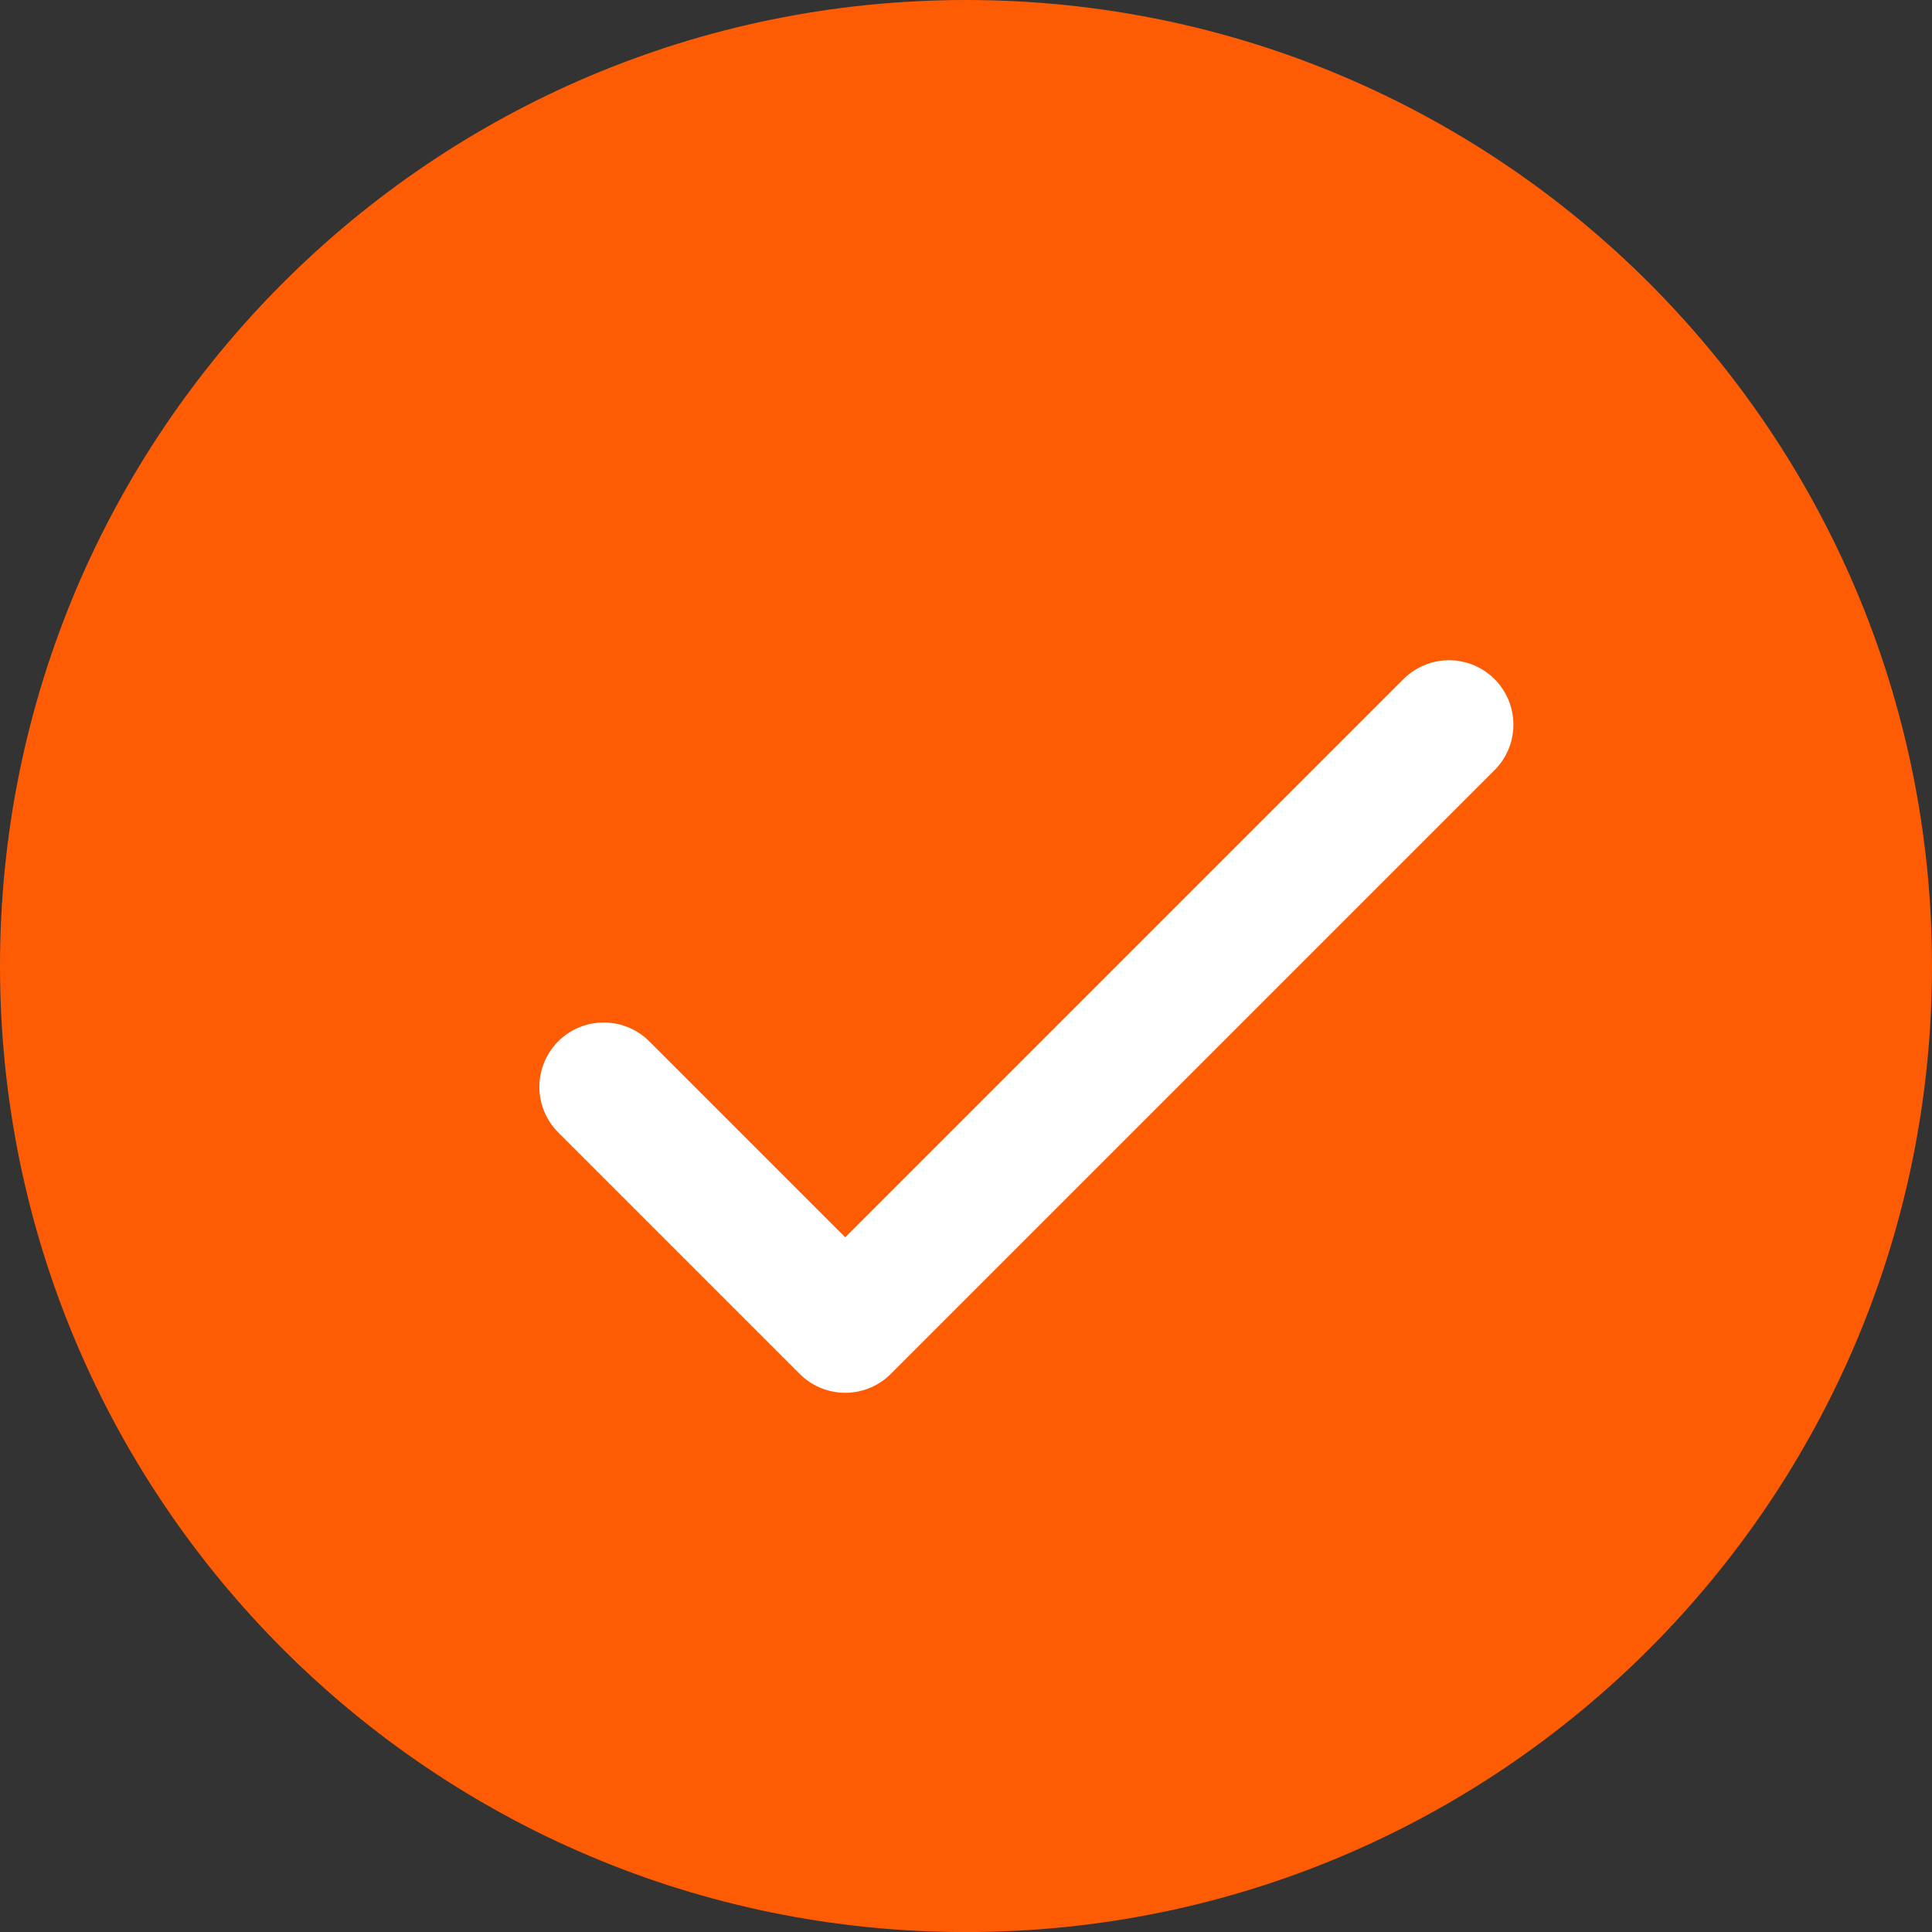 <?xml version="1.0" encoding="UTF-8"?> <svg xmlns="http://www.w3.org/2000/svg" width="30" height="30" viewBox="0 0 30 30" fill="none"><rect x="0" y="0" width="30" height="30" fill="#333333" stroke="none"/><g clip-path="url(#clip0_221_220)"><path d="M15 30.001C23.284 30.001 30 23.285 30 15C30 6.716 23.284 0 15 0C6.715 0 -0 6.716 -0 15C-0 23.285 6.715 30.001 15 30.001Z" fill="#FD5C05"></path><path d="M9.375 16.877L13.125 20.627L22.5 11.252" stroke="white" stroke-width="2" stroke-linecap="round" stroke-linejoin="round"></path></g><defs><clipPath id="clip0_221_220"><rect width="30" height="30" fill="white"></rect></clipPath></defs></svg> 